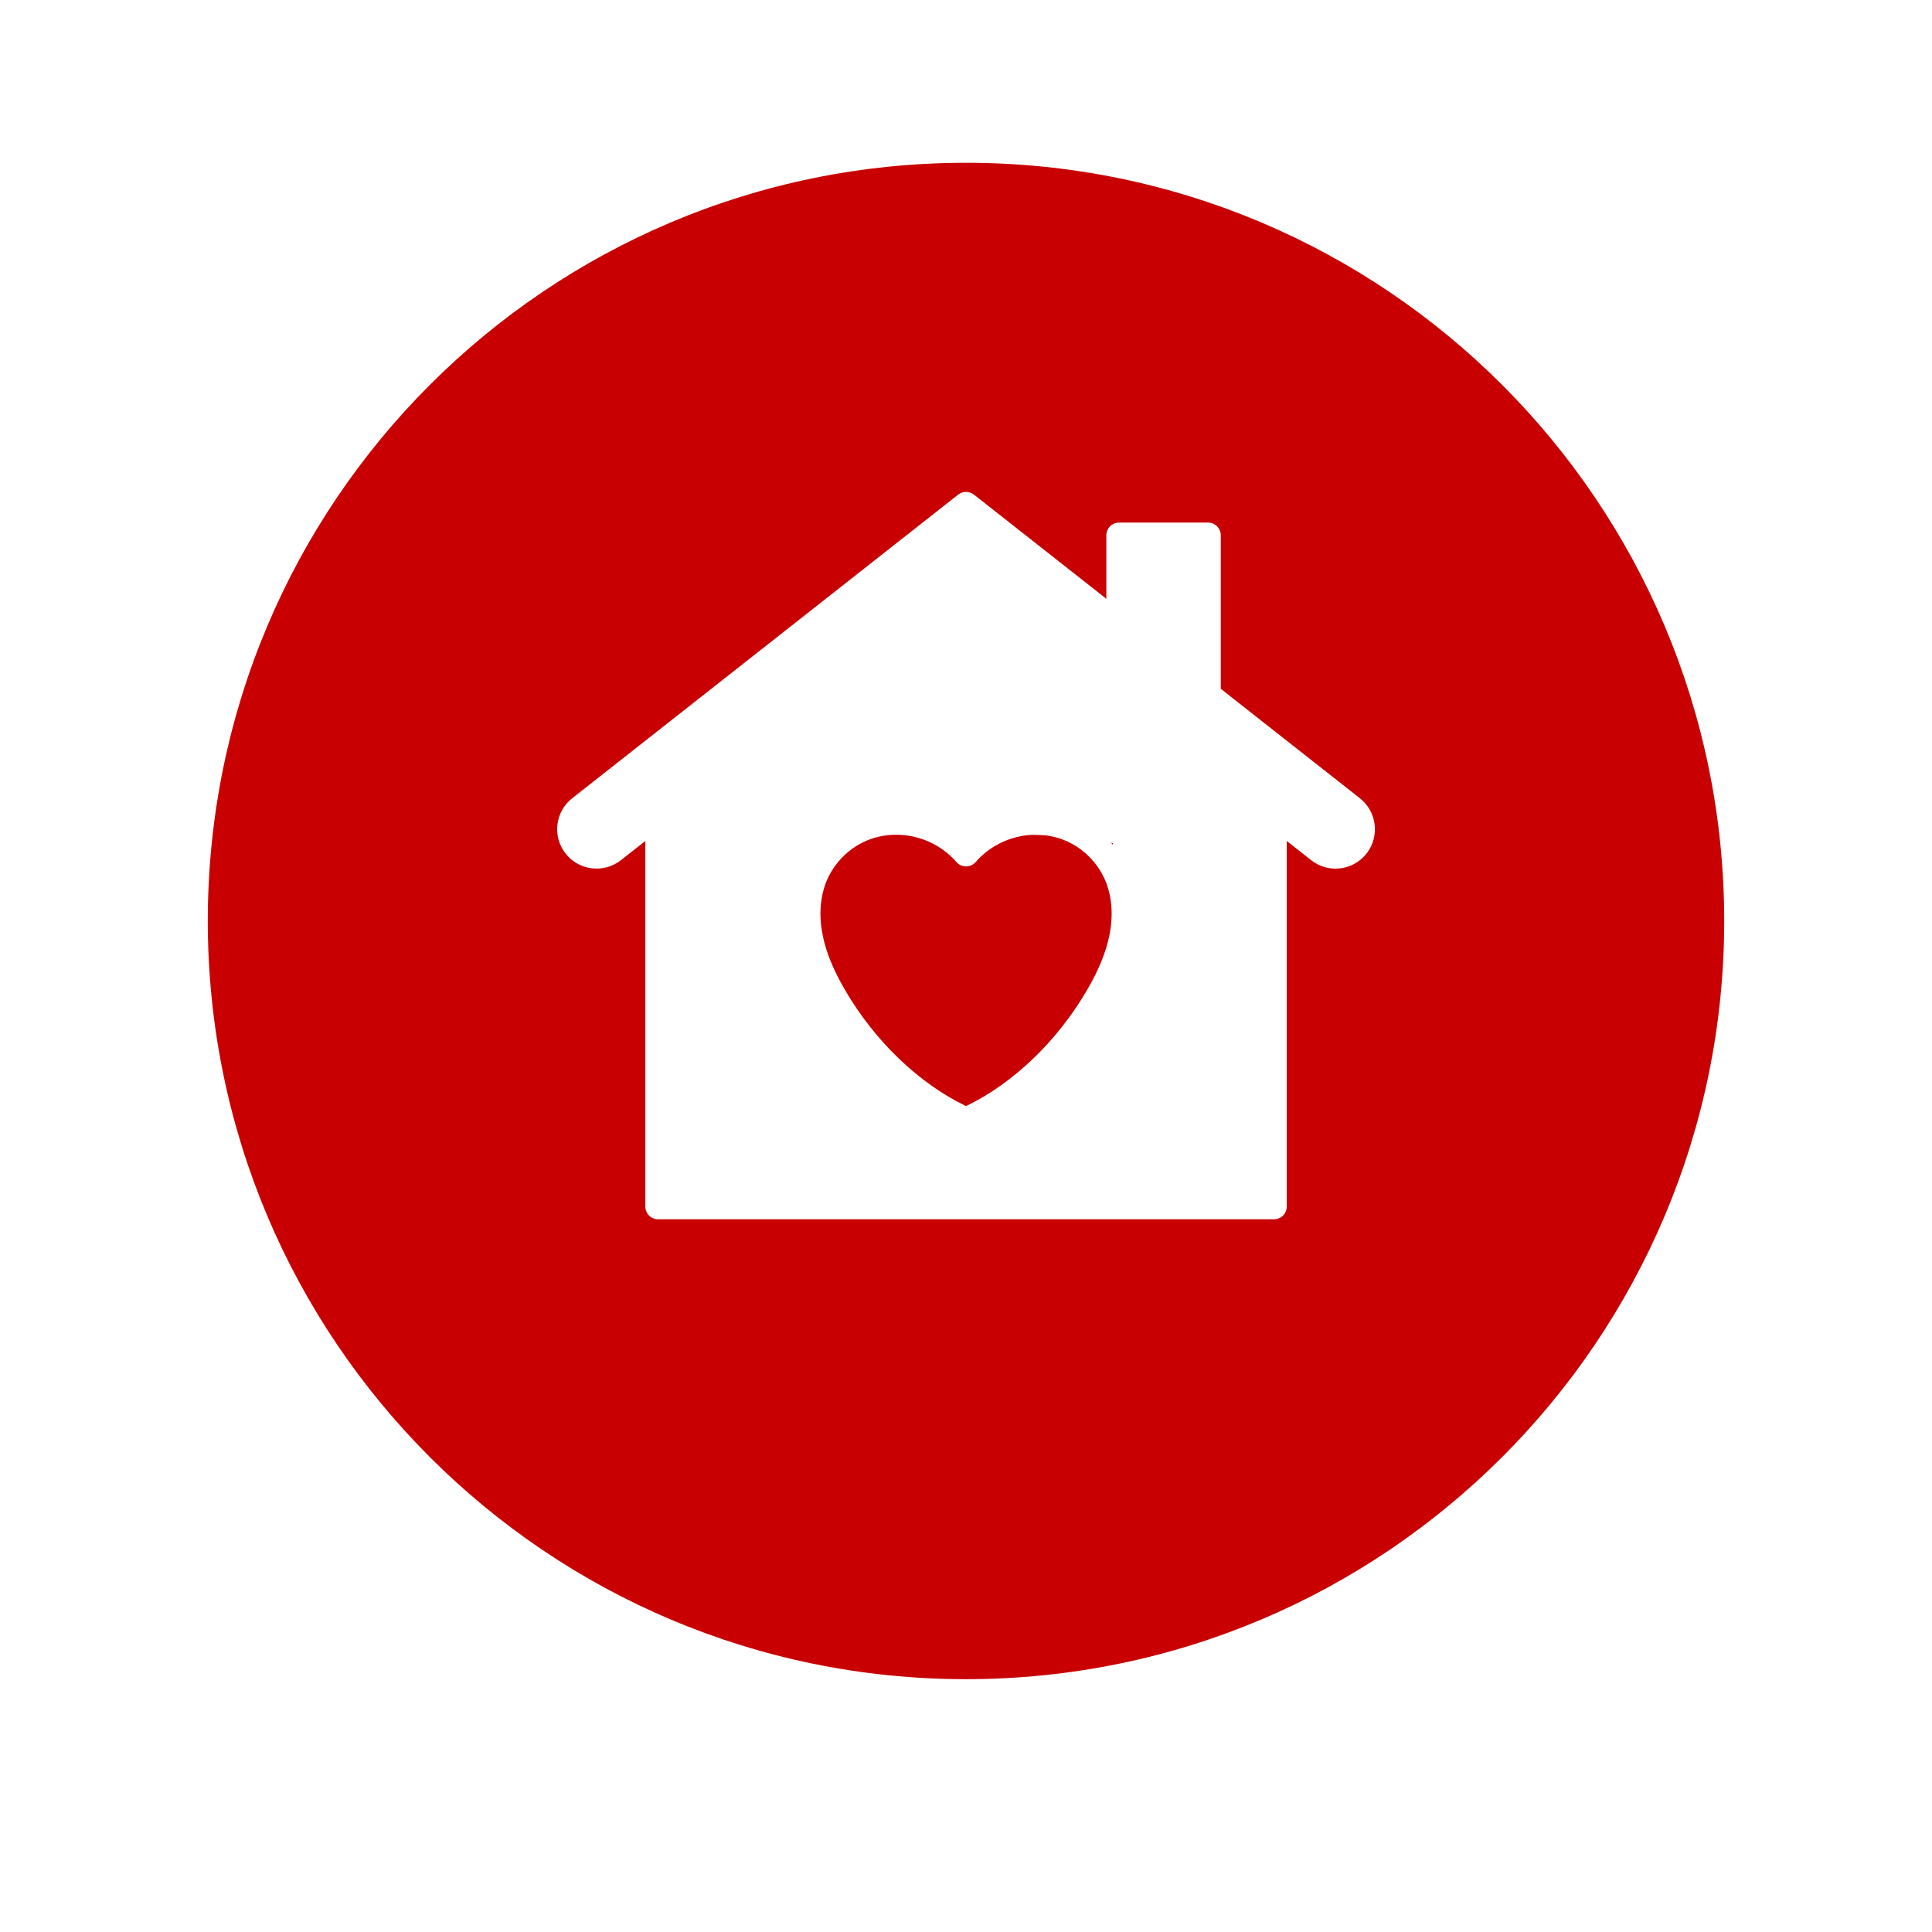 <svg xmlns="http://www.w3.org/2000/svg" xmlns:xlink="http://www.w3.org/1999/xlink" width="1080" zoomAndPan="magnify" viewBox="0 0 810 810" height="1080" preserveAspectRatio="xMidYMid meet" version="1.0"><defs><clipPath id="656461d52d"><path d="M 87.121 68.246 L 722.879 68.246 L 722.879 704.004 L 87.121 704.004 Z M 87.121 68.246 " clip-rule="nonzero"/></clipPath><clipPath id="fd01309fbf"><path d="M 405 68.246 C 229.441 68.246 87.121 210.562 87.121 386.125 C 87.121 561.684 229.441 704.004 405 704.004 C 580.559 704.004 722.879 561.684 722.879 386.125 C 722.879 210.562 580.559 68.246 405 68.246 Z M 405 68.246 " clip-rule="nonzero"/></clipPath><clipPath id="0e5664a6a3"><path d="M 270 336 L 539.574 336 L 539.574 511.195 L 270 511.195 Z M 270 336 " clip-rule="nonzero"/></clipPath><clipPath id="879e29f5d5"><path d="M 233.594 206.227 L 576.43 206.227 L 576.43 364.332 L 233.594 364.332 Z M 233.594 206.227 " clip-rule="nonzero"/></clipPath><clipPath id="4c8f76566b"><path d="M 239.535 214.637 L 569.77 214.637 L 569.77 357.914 L 239.535 357.914 Z M 239.535 214.637 " clip-rule="nonzero"/></clipPath><clipPath id="bfc2aa767a"><path d="M 241.875 342.824 C 246.977 337.5 249.523 335.625 252.074 333.977 C 254.926 332.023 258.898 330.449 261.676 328.352 C 264.074 326.551 265.199 324.602 267.898 322.273 C 272.25 318.602 280.273 313.352 285.977 309.227 C 291.227 305.477 295.875 301.875 300.898 298.574 C 305.926 295.352 312.148 292.426 316.273 289.574 C 319.273 287.477 323.773 283.801 323.699 283.574 C 323.625 283.5 322.727 284.102 322.574 283.949 C 322.426 283.801 323.023 282.75 323.551 282.148 C 324.227 281.25 325.426 279.977 326.625 279.375 C 327.824 278.699 329.176 278.25 330.602 278.324 C 332.398 278.477 334.949 279.375 336.375 280.5 C 337.5 281.324 338.25 282.449 338.699 283.875 C 339.227 285.523 339.898 288.375 338.773 289.949 C 337.125 292.352 329.773 292.273 326.324 294.449 C 323.25 296.324 320.699 302.25 318.824 301.801 C 316.574 301.199 313.273 293.023 314.477 288.449 C 316.273 281.551 331.648 271.574 337.727 266.926 C 341.25 264.148 343.426 263.625 346.574 261.227 C 350.773 258 355.051 252.449 360.074 248.773 C 365.477 244.875 373.574 241.949 378.227 238.5 C 381.602 236.023 383.551 233.25 386.25 231.074 C 388.648 229.051 390.898 227.176 393.523 225.676 C 396.301 224.102 399.375 222.449 402.523 221.852 C 405.75 221.176 409.801 220.574 412.727 221.852 C 415.727 223.125 418.352 227.477 420.227 229.875 C 421.5 231.602 422.852 232.801 423.227 234.523 C 423.602 236.324 422.926 239.023 422.176 240.602 C 421.5 241.875 420.375 242.852 419.25 243.523 C 418.125 244.199 416.699 244.727 415.352 244.801 C 414 244.875 412.5 244.648 411.301 244.051 C 410.023 243.523 408.824 242.625 408 241.574 C 407.176 240.523 405.977 238.051 406.273 237.824 C 406.727 237.449 413.699 243.074 413.477 243.523 C 413.25 243.977 407.773 242.398 404.926 240.602 C 401.102 238.273 395.176 232.801 393.676 229.352 C 392.699 227.176 392.773 225 393.375 223.199 C 393.977 221.398 395.551 219.375 397.199 218.398 C 398.852 217.426 401.477 217.125 403.199 217.352 C 404.625 217.574 405.898 218.25 406.949 219.074 C 408 219.977 409.801 221.926 409.5 222.375 C 408.898 223.199 396.676 220.199 396.602 218.773 C 396.449 217.574 402.602 214.801 405.824 214.727 C 409.273 214.648 413.477 216.375 416.852 219 C 421.125 222.375 424.5 231.148 427.875 235.199 C 430.199 237.977 431.398 239.25 434.398 241.648 C 439.648 245.926 453.824 253.727 457.648 257.102 C 459.148 258.375 459.824 258.898 460.426 260.176 C 461.176 261.824 461.477 264.523 461.176 266.25 C 460.875 267.676 460.125 268.949 459.227 269.926 C 458.324 270.898 457.199 271.875 455.852 272.25 C 454.199 272.773 451.801 272.926 449.699 272.25 C 447 271.426 443.926 268.648 441.301 266.699 C 438.898 264.824 437.324 263.324 434.773 260.773 C 430.648 256.5 421.273 246.977 419.551 242.926 C 418.801 241.199 418.801 240.227 419.102 238.801 C 419.398 237.074 420.523 234.676 421.949 233.398 C 423.375 232.199 425.926 231.375 427.727 231.301 C 429.148 231.227 430.5 231.676 431.699 232.352 C 432.898 232.949 433.648 233.773 434.773 235.051 C 436.801 237.449 439.352 242.926 441.977 245.852 C 444.227 248.398 446.551 250.5 449.176 252.148 C 451.875 253.727 455.25 253.949 458.023 255.523 C 461.023 257.25 463.352 259.426 466.426 262.273 C 470.852 266.176 476.926 273.602 481.273 277.574 C 484.352 280.426 486.824 282.523 489.676 284.398 C 492.227 286.051 494.625 286.5 497.551 288.523 C 501.898 291.602 507.074 298.125 512.398 302.102 C 517.574 305.926 522.898 307.352 528.977 311.926 C 537.898 318.676 552.977 337.574 559.051 340.5 C 561.227 341.477 562.727 340.648 564 341.102 C 565.051 341.398 565.727 341.699 566.477 342.449 C 567.523 343.426 569.023 345.375 569.477 347.102 C 569.926 348.75 569.551 351.148 569.023 352.574 C 568.727 353.551 568.352 354.227 567.602 354.898 C 566.477 355.949 564.523 357.301 562.801 357.676 C 561.074 357.977 558.898 357.75 557.324 356.926 C 555.75 356.176 554.176 354.375 553.426 353.102 C 552.824 352.199 552.602 351.449 552.602 350.398 C 552.449 348.977 552.75 346.5 553.574 345 C 554.398 343.5 556.051 342 557.625 341.324 C 559.273 340.574 561.676 340.574 563.102 340.801 C 564.148 340.949 564.898 341.398 565.727 341.926 C 566.477 342.375 567.227 342.898 567.824 343.727 C 568.648 345 569.699 347.176 569.699 348.898 C 569.773 350.625 568.875 352.949 568.125 354.227 C 567.602 355.125 567.074 355.648 566.176 356.176 C 564.898 356.926 562.949 357.898 560.926 357.824 C 557.926 357.676 553.648 355.426 549.824 353.102 C 545.176 350.25 540.074 345.676 535.352 341.324 C 530.25 336.676 524.852 329.324 520.273 326.102 C 517.352 324 514.648 323.773 511.949 322.199 C 509.176 320.625 506.852 318.977 503.773 316.574 C 499.5 313.125 494.699 307.801 488.926 303 C 481.648 297 468.676 288.75 463.352 283.648 C 460.574 280.949 459.898 278.773 457.574 276.75 C 455.102 274.426 451.801 272.477 448.727 270.75 C 445.801 269.023 442.5 268.199 439.648 266.477 C 436.801 264.75 433.949 262.727 431.551 260.25 C 429.074 257.773 427.051 254.773 425.102 251.699 C 422.926 248.398 419.477 244.051 419.023 240.898 C 418.801 238.727 419.625 236.477 420.602 234.977 C 421.352 233.773 422.477 232.875 423.676 232.273 C 424.875 231.676 426.375 231.301 427.727 231.301 C 429 231.301 430.5 231.676 431.699 232.352 C 432.898 232.949 434.102 234.148 434.773 235.051 C 435.227 235.727 435.824 236.773 435.75 236.926 C 435.602 237.074 433.648 235.352 433.574 235.426 C 433.352 235.648 444.148 246.301 448.875 250.426 C 452.551 253.648 457.273 256.125 459.227 258.523 C 460.352 259.801 460.875 260.852 461.176 262.125 C 461.477 263.477 461.477 264.977 461.176 266.25 C 460.875 267.602 460.125 268.949 459.227 269.926 C 458.324 270.898 457.199 271.875 455.852 272.25 C 454.199 272.773 451.875 272.926 449.699 272.25 C 446.852 271.426 443.324 268.5 440.551 266.551 C 438 264.676 436.199 262.648 433.727 260.852 C 431.023 258.977 427.875 258.227 424.727 255.676 C 420.375 252.227 413.699 245.25 410.926 240.676 C 409.051 237.602 409.949 233.926 407.625 231.977 C 404.773 229.648 395.625 231.301 393.676 229.352 C 392.625 228.301 392.852 226.574 393 225.227 C 393.074 223.949 393.523 222.449 394.199 221.324 C 394.949 220.199 396 219.074 397.199 218.398 C 398.324 217.727 399.676 217.199 401.102 217.199 C 402.898 217.273 405.523 218.102 406.949 219.074 C 408.148 219.898 409.648 222 409.5 222.375 C 409.352 222.523 408.523 222.148 408.449 222.301 C 408.227 222.824 413.102 226.949 415.574 229.051 C 418.051 231 422.25 232.574 423.227 234.523 C 423.824 235.875 423.523 237.301 423 238.648 C 422.398 240.301 420.676 242.477 419.25 243.523 C 418.051 244.352 416.699 244.727 415.352 244.801 C 414 244.875 412.5 244.648 411.301 244.051 C 410.023 243.523 408.824 242.625 408 241.574 C 407.176 240.523 406.352 237.75 406.273 237.824 C 406.199 237.824 407.324 240.449 407.176 240.523 C 406.875 240.676 401.102 234.074 401.699 233.176 C 402.375 232.199 411.824 234.449 411.977 235.648 C 412.125 236.773 405.898 238.125 402.523 240.227 C 397.949 243.148 393.227 247.949 387.375 252.148 C 380.102 257.324 369 263.398 362.023 268.727 C 356.699 272.773 352.574 277.5 348.602 280.5 C 345.75 282.676 343.199 283.426 340.801 285.523 C 338.25 287.852 336.375 291.449 333.75 293.926 C 331.273 296.25 328.574 298.5 325.574 300 C 322.574 301.5 318.824 303.523 315.898 302.926 C 312.824 302.398 308.25 299.25 307.574 296.477 C 306.898 293.551 310.199 288.148 312.824 285.523 C 315.301 282.977 318.977 281.773 322.426 280.648 C 325.949 279.523 333.824 278.477 333.977 279 C 334.125 279.523 323.102 284.625 322.574 283.949 C 322.273 283.574 323.926 281.477 324.898 280.574 C 325.875 279.676 327.227 278.926 328.574 278.625 C 329.852 278.25 331.352 278.25 332.699 278.551 C 333.977 278.926 335.324 279.602 336.375 280.5 C 337.352 281.324 338.25 282.602 338.699 283.875 C 339.227 285.074 339.523 286.426 339.227 287.926 C 338.926 290.023 337.574 292.727 336 294.824 C 334.199 297.301 331.949 299.023 328.648 301.574 C 322.949 305.852 309.602 312.602 303.898 316.648 C 300.676 318.977 299.324 320.852 296.699 322.727 C 294 324.602 290.926 325.574 287.699 327.824 C 283.5 330.824 279 336 274.199 339.75 C 269.102 343.727 261.602 347.625 257.926 350.773 C 255.676 352.574 255 354.676 253.125 355.727 C 251.324 356.699 249.074 357.375 247.125 357.148 C 245.25 356.852 243 355.648 241.801 354.227 C 240.523 352.801 239.625 350.398 239.625 348.523 C 239.625 346.574 241.875 342.824 241.875 342.824 " clip-rule="nonzero"/></clipPath><clipPath id="11923070a0"><path d="M 534.309 325.504 L 569.902 325.504 L 569.902 357.145 L 534.309 357.145 Z M 534.309 325.504 " clip-rule="nonzero"/></clipPath><clipPath id="dd441f305e"><path d="M 556.949 356.102 C 542.176 345 537.148 340.949 535.574 338.625 C 534.824 337.648 534.676 337.125 534.523 336.074 C 534.301 334.574 534.375 332.176 535.051 330.602 C 535.801 329.023 537.602 327.375 538.801 326.551 C 539.699 326.023 540.449 325.727 541.5 325.648 C 542.926 325.5 545.398 325.727 546.898 326.477 C 548.477 327.301 549.977 329.176 550.727 330.449 C 551.25 331.426 551.477 332.102 551.477 333.148 C 551.551 334.648 551.023 337.199 550.352 338.551 C 549.898 339.523 549.375 340.051 548.551 340.727 C 547.352 341.551 545.176 342.676 543.449 342.75 C 541.727 342.898 539.551 342.301 538.125 341.324 C 536.699 340.352 535.352 338.625 534.75 336.977 C 534.227 335.324 534.227 333.148 534.75 331.426 C 535.273 329.773 536.625 328.051 538.051 327.074 C 539.477 326.102 541.574 325.426 543.301 325.574 C 545.102 325.648 546.824 326.477 548.477 327.523 C 550.5 328.875 551.926 331.352 554.324 333.375 C 557.625 336.148 564.602 339.75 567 342.227 C 568.199 343.574 568.801 344.477 569.25 345.676 C 569.699 346.949 569.926 348.375 569.625 349.801 C 569.25 351.523 567.977 353.926 566.699 355.199 C 565.648 356.176 564.375 356.773 562.949 357 C 561.227 357.301 556.949 356.102 556.949 356.102 " clip-rule="nonzero"/></clipPath><clipPath id="182c8d7871"><path d="M 397.621 221.398 L 419.891 221.398 L 419.891 241.25 L 397.621 241.25 Z M 397.621 221.398 " clip-rule="nonzero"/></clipPath><clipPath id="37fc0d7266"><path d="M 402.375 224.852 C 411.227 221.324 411.824 221.324 412.875 221.625 C 414.301 222 416.625 223.273 417.676 224.324 C 418.426 225 418.875 225.676 419.176 226.648 C 419.625 228.074 420.074 230.477 419.625 232.125 C 419.25 233.852 418.051 235.727 416.699 236.773 C 415.352 237.898 413.25 238.648 411.523 238.727 C 409.801 238.727 407.551 237.898 406.273 237.074 C 405.375 236.551 404.852 235.875 404.25 235.125 C 403.727 234.375 403.273 233.699 403.051 232.648 C 402.676 231.227 402.602 228.75 403.199 227.102 C 403.727 225.523 405.148 223.801 406.574 222.824 C 408.074 221.926 410.477 221.477 411.977 221.477 C 413.023 221.477 413.699 221.625 414.676 222.148 C 415.949 222.824 417.898 224.324 418.801 225.824 C 419.625 227.324 419.926 229.727 419.852 231.227 C 419.773 232.273 419.551 233.023 419.023 233.926 C 418.273 235.199 416.625 236.699 415.125 237.824 C 413.625 238.875 411.75 239.699 410.102 240.301 C 408.75 240.824 407.398 241.273 406.051 241.199 C 404.773 241.199 403.352 240.898 402.074 240.148 C 400.574 239.176 398.773 237.301 398.102 235.5 C 397.5 233.699 397.574 231.148 398.25 229.352 C 398.926 227.625 402.375 224.852 402.375 224.852 " clip-rule="nonzero"/></clipPath><clipPath id="0eac303ac8"><path d="M 274.555 243.73 L 538.562 243.73 L 538.562 364.445 L 274.555 364.445 Z M 274.555 243.73 " clip-rule="nonzero"/></clipPath><clipPath id="22e09b4861"><path d="M 277.801 337.352 C 291.148 320.926 296.625 315.227 303.227 309.301 C 311.699 301.648 325.801 290.773 334.051 284.926 C 339.375 281.25 341.551 280.051 347.477 276.676 C 358.648 270.148 383.551 255.074 396.977 249.824 C 405.449 246.523 413.176 242.699 418.727 244.273 C 423.074 245.551 424.426 250.574 428.551 254.551 C 434.926 260.699 444.676 269.398 453.977 277.199 C 464.699 286.199 478.352 297.523 489.523 305.398 C 498.676 311.926 508.648 316.875 515.477 321.977 C 520.352 325.648 523.727 328.5 527.324 332.324 C 531 336.301 535.727 341.551 537.301 345.375 C 538.352 347.773 538.426 349.801 538.199 351.977 C 537.898 354.074 536.773 356.625 535.875 358.199 C 535.199 359.25 534.676 359.926 533.699 360.676 C 532.273 361.801 529.875 363.301 527.773 363.824 C 525.75 364.352 522.977 364.199 521.176 363.898 C 519.898 363.676 519.375 363.523 518.023 362.699 C 514.648 360.75 507.074 353.852 502.273 349.426 C 497.852 345.523 493.801 342 490.125 337.801 C 486.523 333.523 482.551 326.25 480.449 324 C 479.625 323.176 479.102 323.25 478.5 322.5 C 477.75 321.523 477 319.875 476.551 318.449 C 476.102 317.023 475.949 315.449 475.949 314.023 C 476.023 312.523 476.324 311.023 476.852 309.602 C 477.375 308.25 478.199 306.824 479.102 305.699 C 480 304.574 481.199 303.523 482.477 302.773 C 483.75 301.949 485.176 301.352 486.602 300.977 C 488.023 300.676 489.602 300.523 491.102 300.676 C 492.523 300.824 494.102 301.199 495.449 301.801 C 496.801 302.398 498.074 303.227 499.199 304.199 C 500.25 305.25 501.301 306.449 501.977 307.727 C 502.727 309 503.25 310.5 503.477 312 C 503.773 313.426 503.773 315 503.551 316.426 C 503.398 317.926 502.875 319.426 502.273 320.773 C 501.602 322.051 500.625 323.324 499.574 324.375 C 498.523 325.426 497.25 326.324 495.898 326.926 C 494.625 327.602 493.125 328.051 491.625 328.273 C 490.125 328.426 488.551 328.352 487.125 328.125 C 485.699 327.824 484.199 327.227 482.926 326.551 C 481.648 325.801 480.449 324.75 479.477 323.699 C 478.5 322.574 477.676 321.227 477.074 319.875 C 476.477 318.523 476.102 316.949 476.023 315.523 C 475.875 314.023 476.023 312.449 476.398 311.023 C 476.773 309.602 477.449 308.176 478.199 306.898 C 479.023 305.699 480.074 304.5 481.273 303.602 C 482.398 302.699 483.75 301.949 485.176 301.426 C 486.523 300.898 488.102 300.676 489.602 300.602 C 491.023 300.602 492.602 300.824 494.023 301.273 C 495.449 301.727 496.5 302.023 498 303.301 C 501.148 305.852 504.898 312.898 509.699 318.148 C 516.074 324.977 529.125 334.949 533.477 339.898 C 535.5 342.227 536.551 343.727 537.301 345.375 C 537.824 346.5 538.051 347.324 538.125 348.602 C 538.273 350.398 538.125 353.176 537.375 355.199 C 536.625 357.227 535.273 359.25 533.699 360.676 C 532.051 362.102 529.875 363.301 527.773 363.824 C 525.75 364.352 523.273 364.352 521.176 363.898 C 519.074 363.375 516.75 362.25 515.25 360.824 C 513.898 359.477 513.898 357.449 512.477 355.574 C 510.074 352.574 506.023 349.051 501.301 345.523 C 494.477 340.426 483.977 335.699 474.375 328.949 C 462.375 320.477 444.977 306.074 435.449 297.898 C 429.676 292.875 426 289.648 421.949 285.375 C 418.199 281.324 417.148 273.824 411.977 272.773 C 402.824 270.898 378.301 290.625 367.051 297.148 C 360.148 301.125 356.625 303.074 350.551 307.273 C 342.375 312.977 330.375 322.199 322.801 328.875 C 317.102 333.977 312.523 338.625 308.477 343.199 C 305.023 347.102 302.398 351.75 299.699 354.449 C 297.824 356.25 296.023 357.676 294.449 358.5 C 293.324 359.102 292.5 359.398 291.227 359.551 C 289.5 359.773 286.352 359.551 284.625 359.102 C 283.352 358.801 282.602 358.5 281.551 357.75 C 280.125 356.699 277.875 354.523 276.898 353.102 C 276.148 351.977 275.852 351.227 275.477 350.023 C 275.102 348.227 274.727 345.523 275.102 343.352 C 275.477 341.25 277.801 337.352 277.801 337.352 " clip-rule="nonzero"/></clipPath><clipPath id="1e2269a194"><path d="M 504.531 349.73 L 533.496 349.73 L 533.496 505.793 L 504.531 505.793 Z M 504.531 349.73 " clip-rule="nonzero"/></clipPath><clipPath id="a4eeeb2b0e"><path d="M 533.398 364.199 C 532.727 473.852 533.773 486.148 533.398 491.852 C 533.25 493.949 533.176 494.852 532.727 496.273 C 532.199 497.625 531.523 499.051 530.625 500.25 C 529.727 501.375 528.523 502.5 527.324 503.324 C 526.125 504.148 524.699 504.824 523.273 505.199 C 521.852 505.574 520.273 505.801 518.773 505.648 C 517.352 505.574 515.773 505.273 514.426 504.75 C 513.074 504.148 511.727 503.324 510.602 502.426 C 509.477 501.449 508.426 500.25 507.676 498.977 C 506.926 497.699 506.324 496.273 506.023 494.773 C 505.648 493.352 505.574 491.773 505.727 490.352 C 505.949 488.852 506.324 487.352 506.926 486 C 507.602 484.648 508.5 483.375 509.477 482.25 C 510.523 481.199 511.727 480.227 513.074 479.551 C 514.352 478.875 515.852 478.352 517.273 478.125 C 518.773 477.898 520.352 477.898 521.773 478.125 C 523.273 478.352 524.773 478.875 526.051 479.551 C 527.324 480.301 528.602 481.199 529.648 482.324 C 530.625 483.375 531.523 484.648 532.125 486 C 532.801 487.352 533.176 488.852 533.324 490.352 C 533.477 491.773 533.398 493.352 533.102 494.852 C 532.801 496.273 532.199 497.699 531.449 498.977 C 530.699 500.25 529.648 501.449 528.523 502.426 C 527.398 503.324 526.051 504.148 524.699 504.75 C 523.273 505.273 521.773 505.574 520.273 505.648 C 518.852 505.801 517.273 505.574 515.852 505.199 C 514.426 504.824 513 504.148 511.727 503.324 C 510.523 502.5 509.398 501.375 508.5 500.25 C 507.602 499.051 507 498.301 506.398 496.273 C 504.824 490.352 505.125 475.352 504.824 460.574 C 504.375 436.051 504.824 373.273 505.648 363.227 C 505.875 361.352 505.801 361.125 506.176 359.926 C 506.773 358.199 507.977 355.727 509.477 354.148 C 510.977 352.574 513.074 351.227 515.102 350.551 C 517.125 349.875 519.602 349.648 521.699 350.023 C 523.801 350.324 526.273 351.602 527.852 352.574 C 528.898 353.25 529.5 353.852 530.25 354.898 C 531.301 356.324 532.648 359.102 533.102 360.824 C 533.477 362.102 533.398 364.199 533.398 364.199 " clip-rule="nonzero"/></clipPath><clipPath id="06de55c348"><path d="M 276.566 474.195 L 534.211 474.195 L 534.211 506.66 L 276.566 506.66 Z M 276.566 474.195 " clip-rule="nonzero"/></clipPath><clipPath id="25f121880c"><path d="M 520.426 505.727 C 425.625 505.5 411.227 505.199 400.051 504.523 C 392.625 504.074 389.023 503.176 381.375 502.801 C 369.449 502.199 350.398 501.676 335.25 502.273 C 320.551 502.949 298.949 506.324 291.898 506.477 C 289.648 506.551 288.824 506.551 287.398 506.25 C 285.977 505.875 284.551 505.273 283.273 504.523 C 282 503.773 280.801 502.727 279.824 501.602 C 278.926 500.477 278.102 499.125 277.574 497.773 C 276.977 496.426 276.676 494.852 276.602 493.352 C 276.523 491.926 276.676 490.352 277.125 488.926 C 277.5 487.5 278.176 486.074 279 484.875 C 279.824 483.602 280.875 482.477 282.074 481.574 C 283.273 480.676 284.699 480 286.051 479.551 C 287.477 479.023 289.051 478.801 290.477 478.801 C 291.977 478.801 293.551 479.102 294.898 479.551 C 296.324 480 297.676 480.75 298.875 481.648 C 300.074 482.551 301.125 483.676 301.949 484.949 C 302.773 486.148 303.449 487.574 303.824 489 C 304.199 490.426 304.352 492 304.273 493.5 C 304.199 494.926 303.898 496.5 303.301 497.852 C 302.773 499.199 301.949 500.551 300.977 501.676 C 300 502.801 298.801 503.852 297.523 504.602 C 296.324 505.352 294.824 505.949 293.398 506.25 C 291.977 506.551 290.398 506.625 288.898 506.477 C 287.398 506.324 285.898 505.875 284.551 505.273 C 283.273 504.602 281.926 503.699 280.875 502.727 C 279.824 501.676 278.852 500.477 278.176 499.125 C 277.5 497.852 276.977 496.352 276.75 494.852 C 276.523 493.426 276.523 491.852 276.75 490.352 C 276.977 488.926 277.5 487.426 278.25 486.148 C 278.926 484.801 279.898 483.602 280.949 482.551 C 282 481.574 283.352 480.676 284.699 480.074 C 285.977 479.477 286.727 479.25 288.977 478.875 C 296.176 477.602 321.449 475.199 335.25 474.523 C 346.426 474.074 355.199 474.301 365.699 474.602 C 377.102 474.977 388.949 476.25 401.176 476.773 C 414.227 477.375 425.852 477.676 441.75 477.977 C 464.324 478.352 514.801 476.699 523.727 478.352 C 525.523 478.727 525.75 478.875 526.875 479.551 C 528.375 480.449 530.699 482.551 531.824 483.977 C 532.574 484.949 533.023 485.699 533.398 486.898 C 533.926 488.625 534.301 491.699 534.148 493.5 C 534.074 494.773 533.926 495.602 533.398 496.727 C 532.648 498.375 531.227 500.773 529.574 502.199 C 528 503.625 525.449 504.75 523.727 505.273 C 522.523 505.648 520.426 505.727 520.426 505.727 " clip-rule="nonzero"/></clipPath><clipPath id="33094cd7fe"><path d="M 276 337.922 L 308.805 337.922 L 308.805 491.207 L 276 491.207 Z M 276 337.922 " clip-rule="nonzero"/></clipPath><clipPath id="16183c3ec8"><path d="M 278.324 476.102 C 280.875 446.699 281.176 442.727 280.801 437.926 C 280.426 432.75 278.625 427.199 277.949 422.023 C 277.273 417.074 276.898 413.926 276.602 407.551 C 276 395.023 275.926 360 276.602 351.824 C 276.75 349.5 276.824 348.824 277.273 347.398 C 277.801 345.977 278.477 344.625 279.375 343.426 C 280.273 342.227 281.477 341.176 282.676 340.352 C 283.875 339.523 285.301 338.852 286.727 338.477 C 288.148 338.023 289.727 337.875 291.227 337.949 C 292.648 338.023 294.227 338.398 295.574 338.926 C 296.926 339.449 298.273 340.273 299.398 341.25 C 300.523 342.227 301.574 343.426 302.324 344.699 C 303.074 345.898 303.676 347.398 303.977 348.824 C 304.352 350.25 304.426 351.824 304.273 353.324 C 304.051 354.824 303.676 356.324 303.074 357.676 C 302.398 359.023 301.5 360.301 300.523 361.352 C 299.477 362.398 298.273 363.375 296.926 364.051 C 295.648 364.801 294.148 365.25 292.727 365.551 C 291.227 365.773 289.648 365.773 288.227 365.551 C 286.727 365.25 285.227 364.801 283.949 364.051 C 282.676 363.375 281.398 362.398 280.352 361.352 C 279.375 360.301 278.477 358.949 277.875 357.676 C 277.199 356.324 276.824 354.75 276.676 353.324 C 276.523 351.824 276.602 350.25 276.898 348.824 C 277.199 347.398 277.801 345.898 278.551 344.699 C 279.301 343.426 280.352 342.227 281.477 341.25 C 282.602 340.273 283.949 339.449 285.301 338.926 C 286.727 338.398 288.227 338.023 289.727 337.949 C 291.148 337.875 292.727 338.023 294.148 338.477 C 295.574 338.852 297 339.523 298.273 340.352 C 299.477 341.176 300.602 342.227 301.5 343.426 C 302.398 344.625 303.148 345.977 303.602 347.398 C 304.051 348.824 304.125 349.5 304.352 351.824 C 305.023 360 303.301 392.176 304.352 407.926 C 305.176 419.551 308.023 429.676 308.551 437.926 C 308.926 443.699 308.625 447.074 308.324 452.699 C 307.949 460.125 307.199 473.023 305.926 478.727 C 305.324 481.574 304.949 483.148 303.75 484.949 C 302.625 486.75 300.449 488.551 298.875 489.523 C 297.824 490.199 297.074 490.5 295.801 490.801 C 294.074 491.176 291.301 491.398 289.199 490.949 C 287.102 490.5 284.699 489.074 283.199 488.023 C 282.148 487.273 281.551 486.449 280.949 485.551 C 280.273 484.648 279.75 483.898 279.301 482.625 C 278.699 480.977 278.324 476.102 278.324 476.102 " clip-rule="nonzero"/></clipPath><clipPath id="2fb0c64509"><path d="M 299.543 324.352 L 328.148 324.352 L 328.148 483.738 L 299.543 483.738 Z M 299.543 324.352 " clip-rule="nonzero"/></clipPath><clipPath id="6353984f90"><path d="M 328.051 338.25 C 327.898 472.273 327.824 472.801 327.375 474.227 C 326.852 475.574 326.176 477 325.273 478.199 C 324.375 479.324 323.25 480.449 321.977 481.273 C 320.773 482.102 319.352 482.773 317.926 483.148 C 316.5 483.523 314.926 483.676 313.426 483.602 C 312 483.523 310.426 483.227 309.074 482.625 C 307.727 482.102 306.375 481.273 305.25 480.375 C 304.125 479.398 303.074 478.199 302.324 476.926 C 301.574 475.648 300.977 474.227 300.676 472.727 C 300.375 471.301 300.227 469.727 300.449 468.301 C 300.602 466.801 300.977 465.301 301.648 463.949 C 302.25 462.602 303.148 461.324 304.125 460.199 C 305.176 459.148 306.375 458.176 307.727 457.5 C 309 456.824 310.5 456.301 312 456.074 C 313.426 455.852 315 455.852 316.426 456.074 C 317.926 456.301 319.426 456.824 320.699 457.5 C 322.051 458.176 323.25 459.148 324.301 460.199 C 325.273 461.324 326.176 462.602 326.773 463.949 C 327.449 465.301 327.824 466.801 327.977 468.301 C 328.125 469.727 328.051 471.301 327.75 472.727 C 327.449 474.227 326.852 475.648 326.102 476.926 C 325.352 478.199 324.301 479.398 323.176 480.375 C 322.051 481.273 320.699 482.102 319.352 482.625 C 318 483.227 316.426 483.523 314.926 483.602 C 313.5 483.676 311.926 483.523 310.5 483.148 C 309.074 482.773 307.648 482.102 306.449 481.273 C 305.176 480.449 304.051 479.324 303.148 478.125 C 302.25 477 301.5 475.574 301.051 474.227 C 300.602 472.801 300.523 472.273 300.301 469.801 C 299.25 456.227 299.625 350.25 300.301 338.25 C 300.449 336.301 300.375 336.148 300.75 334.949 C 301.273 333.227 302.398 330.676 303.824 329.023 C 305.25 327.449 307.273 326.023 309.301 325.273 C 311.324 324.523 313.727 324.227 315.898 324.449 C 318 324.75 320.551 325.875 322.125 326.852 C 323.176 327.523 323.773 328.051 324.602 329.023 C 325.727 330.449 327.148 333.227 327.676 334.949 C 328.051 336.148 328.051 338.25 328.051 338.25 " clip-rule="nonzero"/></clipPath><clipPath id="605dd03377"><path d="M 486.875 320.074 L 516 320.074 L 516 487.902 L 486.875 487.902 Z M 486.875 320.074 " clip-rule="nonzero"/></clipPath><clipPath id="cf8c0cc2fb"><path d="M 486.977 474 C 487.199 331.5 487.273 330.977 487.727 329.551 C 488.176 328.199 488.926 326.773 489.824 325.574 C 490.727 324.449 491.852 323.324 493.125 322.5 C 494.324 321.676 495.75 321 497.176 320.625 C 498.602 320.25 500.176 320.102 501.602 320.176 C 503.102 320.25 504.676 320.551 506.023 321.148 C 507.375 321.676 508.727 322.5 509.852 323.398 C 510.977 324.375 512.023 325.574 512.773 326.852 C 513.523 328.125 514.125 329.551 514.426 331.051 C 514.727 332.477 514.801 334.051 514.648 335.477 C 514.5 336.977 514.125 338.477 513.449 339.824 C 512.852 341.176 511.949 342.449 510.977 343.574 C 509.926 344.625 508.648 345.602 507.375 346.273 C 506.102 346.949 504.602 347.477 503.102 347.699 C 501.676 347.926 500.102 347.926 498.602 347.699 C 497.176 347.477 495.676 346.949 494.398 346.273 C 493.051 345.602 491.852 344.625 490.801 343.574 C 489.824 342.449 488.926 341.176 488.324 339.824 C 487.648 338.477 487.273 336.977 487.125 335.477 C 486.898 334.051 487.051 332.477 487.352 331.051 C 487.648 329.551 488.25 328.125 489 326.852 C 489.75 325.574 490.801 324.375 491.926 323.398 C 493.051 322.5 494.398 321.676 495.75 321.074 C 497.102 320.551 498.676 320.25 500.102 320.176 C 501.602 320.102 503.176 320.25 504.602 320.625 C 506.023 321 507.449 321.676 508.648 322.5 C 509.926 323.324 511.051 324.449 511.949 325.574 C 512.852 326.773 513.602 328.199 514.051 329.551 C 514.5 330.977 514.574 331.5 514.727 333.977 C 515.926 348.074 516.75 457.574 514.727 474 C 514.352 477.602 513.898 478.801 513.148 480.449 C 512.625 481.648 512.176 482.324 511.273 483.227 C 510 484.5 507.449 486.227 505.801 486.977 C 504.602 487.5 503.852 487.727 502.574 487.801 C 500.773 487.875 498 487.727 495.977 486.977 C 493.949 486.227 491.926 484.801 490.5 483.227 C 489.074 481.574 487.949 479.023 487.426 477.301 C 487.051 476.102 486.977 474 486.977 474 " clip-rule="nonzero"/></clipPath><clipPath id="93c8feb4fb"><path d="M 466.188 318.426 L 495.324 318.426 L 495.324 498.117 L 466.188 498.117 Z M 466.188 318.426 " clip-rule="nonzero"/></clipPath><clipPath id="5237ee81d8"><path d="M 495.227 332.324 C 495 486.75 495 487.199 494.551 488.625 C 494.023 490.051 493.273 491.398 492.449 492.602 C 491.551 493.801 490.352 494.852 489.148 495.676 C 487.949 496.5 486.523 497.176 485.102 497.551 C 483.676 497.926 482.102 498.148 480.602 498.074 C 479.176 498 477.602 497.625 476.25 497.102 C 474.824 496.5 473.477 495.75 472.352 494.773 C 471.227 493.801 470.25 492.602 469.5 491.324 C 468.75 490.051 468.148 488.625 467.852 487.199 C 467.477 485.699 467.398 484.125 467.551 482.699 C 467.699 481.199 468.148 479.699 468.75 478.352 C 469.426 477 470.25 475.727 471.301 474.676 C 472.273 473.551 473.551 472.648 474.898 471.898 C 476.176 471.227 477.676 470.773 479.102 470.477 C 480.602 470.25 482.176 470.25 483.602 470.477 C 485.102 470.773 486.602 471.227 487.875 471.898 C 489.148 472.648 490.426 473.551 491.477 474.676 C 492.449 475.727 493.352 477 493.949 478.352 C 494.551 479.699 495 481.199 495.148 482.699 C 495.301 484.125 495.227 485.699 494.926 487.199 C 494.625 488.625 494.023 490.051 493.273 491.324 C 492.523 492.602 491.477 493.801 490.352 494.773 C 489.227 495.75 487.875 496.5 486.523 497.102 C 485.102 497.625 483.602 498 482.102 498.074 C 480.676 498.148 479.102 497.926 477.676 497.551 C 476.25 497.176 474.824 496.5 473.551 495.676 C 472.352 494.852 471.227 493.727 470.324 492.602 C 469.426 491.398 468.676 490.051 468.227 488.625 C 467.773 487.199 467.699 486.75 467.477 484.199 C 466.273 469.426 465.375 349.574 467.477 332.324 C 467.926 328.727 468.074 327.75 469.051 325.875 C 470.102 323.926 472.051 321.977 473.477 320.852 C 474.523 320.102 475.199 319.727 476.477 319.352 C 478.199 318.824 480.898 318.301 483.074 318.523 C 485.176 318.824 487.727 319.949 489.227 320.852 C 490.352 321.523 490.949 322.125 491.773 323.102 C 492.898 324.523 494.324 327.227 494.852 328.949 C 495.227 330.227 495.227 332.324 495.227 332.324 " clip-rule="nonzero"/></clipPath><clipPath id="a2db8ab860"><path d="M 307.301 259.047 L 483.68 259.047 L 483.68 354 L 307.301 354 Z M 307.301 259.047 " clip-rule="nonzero"/></clipPath><clipPath id="47c45f7642"><path d="M 307.574 327.523 C 307.574 327.523 307.801 326.477 307.875 325.949 C 308.023 325.352 308.25 324.301 308.25 324.301 C 308.25 324.227 308.699 323.25 308.926 322.801 C 309.148 322.273 309.676 321.301 309.676 321.227 C 309.676 321.227 310.352 320.398 310.727 319.949 C 311.023 319.5 311.773 318.676 311.773 318.676 C 311.773 318.676 312.676 318 313.125 317.625 C 313.574 317.324 314.398 316.648 314.398 316.648 C 314.477 316.648 314.625 316.574 314.699 316.5 C 314.926 316.352 315 316.051 315.227 315.676 C 315.523 315.074 315.676 314.25 316.5 313.199 C 318.301 310.801 324.301 306 328.352 302.699 C 332.324 299.551 336.227 296.551 340.5 293.773 C 344.773 291 349.426 288.676 353.926 286.199 C 358.352 283.801 363 282 367.199 279.074 C 371.551 275.926 375.074 271.051 379.352 267.824 C 383.477 264.75 387.602 261.301 392.176 260.102 C 396.75 258.898 402.523 258.898 407.023 260.477 C 411.676 262.199 415.051 267.227 419.477 270.148 C 424.199 273.301 429.824 275.625 434.477 278.551 C 438.75 281.324 442.5 284.25 446.398 287.176 C 450.301 290.023 454.273 292.352 457.801 295.801 C 461.699 299.551 465.449 304.5 468.449 308.926 C 471.227 312.977 473.25 317.176 475.426 321.375 C 477.676 325.426 480.602 330.75 481.801 333.523 C 482.398 334.875 482.699 335.625 483 336.676 C 483.227 337.727 483.375 338.926 483.375 339.977 C 483.375 341.102 483.227 342.227 482.926 343.352 C 482.699 344.398 482.25 345.449 481.727 346.426 C 481.199 347.398 480.602 348.375 479.852 349.199 C 479.102 350.023 478.273 350.773 477.301 351.375 C 476.398 352.051 475.426 352.574 474.375 352.949 C 473.324 353.324 472.199 353.625 471.074 353.699 C 470.023 353.852 468.824 353.852 467.773 353.699 C 466.648 353.551 465.523 353.324 464.551 352.875 C 463.5 352.5 462.449 351.977 461.551 351.301 C 460.648 350.699 459.824 349.949 459.074 349.125 C 458.324 348.301 457.199 346.352 457.199 346.352 C 457.199 346.352 452.324 336.824 450.824 334.125 C 450.074 332.773 450.227 331.727 449.023 331.125 C 446.926 330 441.449 331.5 437.324 331.801 C 432.602 332.023 427.727 332.477 422.324 332.773 C 416.023 333.074 407.477 333.375 401.852 333.449 C 398.023 333.523 394.727 333.148 392.102 333.449 C 390.148 333.676 389.324 334.125 387.227 334.426 C 383.699 334.949 377.551 335.324 372.523 335.773 C 367.273 336.148 361.875 336.375 356.25 337.051 C 350.023 337.727 339.898 339.375 336.824 339.898 C 335.852 340.051 335.324 340.125 334.875 340.199 C 334.648 340.273 334.574 340.352 334.426 340.5 C 334.199 340.574 334.051 340.801 333.824 340.949 C 333.449 341.176 332.852 341.25 332.398 341.477 C 331.949 341.699 331.426 342 331.051 342.148 C 330.75 342.227 330.523 342.227 330.301 342.301 C 330.074 342.301 329.926 342.449 329.625 342.523 C 329.176 342.602 328.574 342.523 328.125 342.602 C 327.602 342.602 326.926 342.824 326.625 342.75 C 326.477 342.75 326.477 342.676 326.324 342.602 C 326.102 342.523 325.574 342.75 325.125 342.676 C 324.676 342.602 323.852 342.227 323.699 342.227 C 323.625 342.227 323.625 342.227 323.625 342.227 C 323.398 342.301 321.977 342.523 321.977 342.523 C 321.977 342.523 320.852 342.449 320.324 342.375 C 319.727 342.375 318.676 342.227 318.602 342.227 C 318.602 342.227 317.551 341.926 317.023 341.699 C 316.5 341.551 315.449 341.176 315.449 341.176 C 315.449 341.176 314.477 340.574 314.023 340.273 C 313.574 339.977 312.676 339.449 312.602 339.449 C 312.602 339.375 311.852 338.625 311.477 338.176 C 311.102 337.801 310.352 337.051 310.273 336.977 C 310.273 336.977 309.75 336.074 309.449 335.551 C 309.227 335.102 308.625 334.125 308.625 334.125 C 308.625 334.125 308.324 333.074 308.176 332.477 C 308.023 331.949 307.727 330.898 307.727 330.898 C 307.727 330.898 307.648 329.773 307.648 329.25 C 307.574 328.648 307.574 327.523 307.574 327.523 " clip-rule="nonzero"/></clipPath><clipPath id="bca719e92f"><path d="M 310.125 315.602 L 472.875 315.602 L 472.875 482.945 L 310.125 482.945 Z M 310.125 315.602 " clip-rule="nonzero"/></clipPath><clipPath id="ae6221b0ef"><path d="M 405.074 318.227 C 412.648 321.676 418.199 318 423.301 317.25 C 429.074 316.426 436.727 316.426 442.5 317.176 C 447.523 317.773 452.477 320.102 456.148 320.551 C 458.477 320.852 460.125 320.102 462 320.551 C 464.023 321.074 466.273 322.199 467.926 323.625 C 469.5 325.051 470.926 327.449 471.676 329.102 C 472.199 330.301 472.352 331.125 472.426 332.398 C 472.574 334.199 472.426 336.977 471.602 339 C 470.852 340.949 469.426 342.977 467.852 344.398 C 466.199 345.824 464.926 346.727 461.926 347.477 C 454.727 349.273 430.199 352.051 422.625 347.852 C 417.977 345.301 418.727 338.324 414.898 335.324 C 410.699 332.023 397.648 331.574 397.574 329.625 C 397.5 328.125 405.676 325.125 408.148 325.125 C 409.5 325.051 410.176 325.648 411.301 326.25 C 412.801 327.227 415.051 328.949 416.25 330.676 C 417.449 332.477 418.352 334.801 418.574 336.898 C 418.801 339.074 418.273 341.773 417.75 343.5 C 417.375 344.699 417 345.449 416.176 346.426 C 415.125 347.852 413.102 349.875 411.227 350.852 C 409.352 351.824 406.574 352.352 404.773 352.426 C 403.5 352.5 402.898 352.426 401.477 352.051 C 398.398 351.227 392.25 347.773 387.449 346.574 C 382.875 345.301 378.074 344.852 373.352 344.477 C 368.699 344.176 364.051 343.801 359.398 344.477 C 354.602 345.148 349.574 346.801 345 348.676 C 340.574 350.477 334.125 356.852 332.398 355.574 C 330.449 354.148 337.801 341.324 335.477 338.477 C 333.301 335.773 320.625 339.375 320.176 337.875 C 319.801 336.301 330.449 331.125 335.398 328.426 C 339.676 326.102 345.074 323.324 348 322.574 C 349.426 322.199 350.25 322.273 351.301 322.273 C 352.426 322.352 353.398 322.426 354.602 322.875 C 356.324 323.477 359.023 325.051 360.375 326.176 C 361.352 327.074 361.875 327.676 362.477 328.801 C 363.301 330.375 364.352 333 364.5 335.102 C 364.727 337.273 364.051 339.977 363.449 341.699 C 363 342.898 362.398 343.648 361.727 344.551 C 361.051 345.449 360.449 346.199 359.398 346.949 C 357.898 348 355.727 348.301 353.398 349.801 C 349.648 352.125 342.602 355.574 339.898 360.898 C 336.449 367.648 338.102 380.852 338.25 388.949 C 338.398 395.023 338.625 399 339.898 405.074 C 341.551 413.176 346.949 424.648 348.75 432.824 C 350.176 439.125 350.551 444.449 350.926 449.926 C 351.227 454.801 352.051 459.449 351 463.949 C 349.949 468.523 345.676 477.227 344.324 476.926 C 342.898 476.699 345.977 463.199 342.898 460.574 C 339.602 457.801 326.477 460.875 323.852 462.074 C 323.023 462.449 322.648 463.574 322.426 463.5 C 322.199 463.352 322.949 460.5 323.551 459.148 C 324.148 457.801 324.977 456.449 325.949 455.398 C 327 454.273 328.199 453.301 329.477 452.551 C 330.75 451.875 332.25 451.273 333.676 451.051 C 335.176 450.75 336.75 450.75 338.176 450.898 C 339.676 451.125 341.176 451.574 342.449 452.25 C 343.801 452.926 345.074 453.824 346.125 454.875 C 347.176 455.926 348.074 457.199 348.75 458.551 C 349.352 459.898 349.801 461.398 350.023 462.824 C 350.25 464.324 350.176 465.898 349.875 467.324 C 349.574 468.824 349.051 470.25 348.301 471.523 C 347.551 472.801 346.574 474.074 345.523 475.051 C 344.398 476.023 343.051 476.852 341.699 477.449 C 340.352 478.051 338.773 478.426 337.352 478.5 C 335.852 478.648 334.273 478.5 332.852 478.125 C 331.426 477.75 330 477.148 328.727 476.324 C 327.523 475.5 326.324 474.449 325.426 473.324 C 324.523 472.199 323.699 470.773 323.25 469.426 C 322.727 468 322.426 466.5 322.426 465 C 322.352 463.5 322.574 461.926 323.023 460.574 C 323.477 459.148 324.148 457.727 325.051 456.523 C 325.875 455.324 327 454.199 328.199 453.375 C 329.398 452.551 330.824 451.801 332.25 451.426 C 333.676 450.977 335.25 450.75 336.676 450.824 C 338.176 450.824 339.75 451.125 341.102 451.648 C 342.523 452.176 343.875 453 345 453.898 C 346.125 454.801 347.176 456 348 457.273 C 348.75 458.477 349.426 459.75 349.727 461.398 C 350.176 463.5 350.699 466.199 349.801 468.824 C 348.523 472.727 344.25 479.551 339.898 481.426 C 335.625 483.301 327.301 483.449 324 480 C 319.273 474.977 323.852 455.324 322.574 446.176 C 321.75 439.801 320.477 435.227 318.824 430.125 C 317.324 425.398 314.551 421.273 313.273 416.551 C 312.074 411.824 311.852 406.801 311.398 401.926 C 310.949 397.051 310.5 392.25 310.5 387.449 C 310.574 382.648 311.102 378.074 311.699 373.199 C 312.301 368.102 312.824 362.551 314.324 357.602 C 315.824 352.727 317.551 347.926 320.551 343.727 C 323.926 339.074 329.398 335.023 334.051 331.426 C 338.551 327.977 344.023 323.625 348 322.574 C 350.477 321.898 352.574 322.273 354.602 322.875 C 356.699 323.477 358.801 324.676 360.375 326.176 C 361.875 327.676 363.227 330.148 363.898 331.801 C 364.352 333 364.5 333.824 364.5 335.102 C 364.574 336.898 364.273 339.676 363.449 341.699 C 362.551 343.648 361.574 345.227 359.398 346.949 C 355.574 350.102 346.199 353.852 339.898 356.25 C 334.426 358.426 328.648 362.176 323.852 361.125 C 318.977 360.074 311.926 354.148 310.875 349.574 C 309.824 344.852 314.25 337.273 317.699 333.148 C 321 329.324 325.949 327.375 330.676 325.051 C 335.773 322.5 341.773 319.875 347.477 318.523 C 353.102 317.176 358.949 317.023 364.5 316.727 C 369.824 316.426 375.227 316.273 380.25 316.801 C 385.051 317.176 389.25 317.926 394.051 319.352 C 399.523 320.926 407.398 323.852 411.301 326.25 C 413.625 327.75 415.125 329.25 416.25 330.676 C 417 331.727 417.375 332.398 417.75 333.676 C 418.352 335.398 418.801 338.102 418.574 340.273 C 418.273 342.375 417.449 344.699 416.176 346.426 C 414.977 348.227 413.102 349.875 411.227 350.852 C 409.352 351.824 406.574 352.352 404.773 352.426 C 403.5 352.5 401.477 352.352 401.477 352.051 C 401.398 351.449 411.523 349.727 411.449 348.301 C 411.449 346.426 394.574 345.676 392.25 341.551 C 390.227 338.023 392.324 330.449 395.023 326.852 C 397.648 323.324 402.074 321.676 408.074 320.25 C 419.25 317.551 451.801 319.727 458.699 320.102 C 460.5 320.25 460.801 320.176 462 320.551 C 463.727 321.074 466.5 322.5 467.926 323.625 C 468.898 324.449 469.426 325.051 470.102 326.176 C 471.074 327.676 472.125 330.602 472.426 332.398 C 472.648 333.602 472.648 334.426 472.426 335.699 C 472.125 337.5 471.301 340.125 470.023 341.926 C 468.824 343.648 466.648 345.375 465.074 346.273 C 463.949 346.949 463.199 347.25 461.926 347.477 C 460.051 347.852 457.426 348.074 454.5 347.852 C 450.301 347.477 444.375 344.852 439.199 344.324 C 434.023 343.727 428.551 343.574 423.375 344.324 C 418.125 345 412.949 348.75 407.926 348.676 C 403.199 348.602 397.801 346.125 394.051 344.25 C 391.199 342.75 388.648 340.648 387.148 339.148 C 386.176 338.176 385.727 337.574 385.199 336.375 C 384.449 334.801 383.551 332.102 383.477 330 C 383.477 327.824 384.227 325.199 384.977 323.477 C 385.5 322.352 385.949 321.676 386.852 320.699 C 388.125 319.426 390.227 317.625 392.25 316.875 C 394.199 316.051 396.676 315.75 398.852 315.977 C 400.949 316.199 405.074 318.227 405.074 318.227 " clip-rule="nonzero"/></clipPath><clipPath id="2c5fa925b3"><path d="M 319.699 399 L 494.508 399 L 494.508 496.598 L 319.699 496.598 Z M 319.699 399 " clip-rule="nonzero"/></clipPath><clipPath id="9f9874bdf6"><path d="M 343.5 403.125 C 351.602 411.75 354.75 416.176 357.375 421.574 C 361.125 429.148 365.102 442.5 367.5 450.676 C 369.227 456.523 371.551 461.023 371.176 465.898 C 370.875 470.477 369 475.875 366 479.176 C 362.926 482.625 355.801 485.176 352.801 486.148 C 351.375 486.602 350.551 486.602 349.5 486.602 C 348.375 486.602 347.398 486.602 346.125 486.227 C 344.398 485.699 341.852 484.648 340.199 483.227 C 338.625 481.801 337.199 479.852 336.375 477.824 C 335.551 475.801 335.25 473.398 335.477 471.227 C 335.699 469.125 336.824 466.574 337.727 465 C 338.398 463.875 338.926 463.273 339.977 462.449 C 341.324 461.324 343.574 460.875 345.75 459.301 C 349.273 456.75 353.324 449.398 358.125 447.602 C 362.852 445.875 369.227 446.773 374.176 448.352 C 379.199 449.852 383.398 454.273 388.125 456.824 C 392.551 459.227 397.125 460.801 401.477 463.125 C 405.977 465.602 409.875 470.625 414.602 471.301 C 419.324 472.051 424.574 468.301 429.75 467.398 C 434.926 466.426 440.551 466.574 445.574 465.676 C 450.449 464.852 456.074 465.074 459.523 462.301 C 463.051 459.449 465.898 453.977 466.199 448.574 C 466.727 441.148 457.5 427.5 456.898 421.426 C 456.676 418.574 457.051 416.852 457.875 414.898 C 458.699 412.875 460.125 410.926 461.773 409.5 C 463.426 408.074 465.602 407.023 467.699 406.5 C 469.801 406.051 472.273 406.125 474.301 406.648 C 476.398 407.25 478.727 408.75 480.148 409.875 C 481.125 410.699 481.648 411.301 482.324 412.426 C 483.227 414 484.352 415.801 484.574 418.727 C 484.949 424.875 481.051 440.398 478.352 448.125 C 476.551 453.449 474.824 457.273 471.977 461.023 C 469.125 464.699 465.898 467.25 461.176 470.25 C 454.273 474.602 438.523 480.824 433.125 482.625 C 431.102 483.301 430.273 483.523 428.773 483.602 C 427.273 483.676 425.699 483.523 424.273 483.148 C 422.852 482.773 421.426 482.102 420.227 481.352 C 419.023 480.523 417.824 479.398 416.926 478.273 C 416.023 477.074 415.273 475.727 414.824 474.301 C 414.301 472.875 414.074 471.375 414 469.875 C 414 468.375 414.301 466.875 414.75 465.449 C 415.199 464.023 415.875 462.676 416.773 461.477 C 417.676 460.273 418.801 459.148 420 458.324 C 421.273 457.5 422.699 456.824 424.125 456.449 C 425.477 456 427.051 455.852 428.551 455.926 C 430.051 456 431.551 456.301 432.977 456.824 C 434.324 457.352 435.676 458.176 436.801 459.148 C 437.926 460.051 438.977 461.25 439.727 462.523 C 440.477 463.801 441.074 465.227 441.449 466.648 C 441.75 468.148 441.898 469.648 441.75 471.148 C 441.602 472.648 441.148 474.148 440.551 475.5 C 439.949 476.852 439.051 478.125 438.074 479.25 C 437.023 480.301 435.824 481.273 434.477 481.949 C 433.199 482.699 431.699 483.227 430.273 483.449 C 428.773 483.676 427.199 483.676 425.773 483.449 C 424.352 483.227 422.852 482.773 421.5 482.102 C 420.227 481.426 418.949 480.449 417.898 479.398 C 416.926 478.352 416.023 477 415.352 475.727 C 414.75 474.375 414.301 472.875 414.148 471.375 C 413.926 469.875 414 468.375 414.301 466.875 C 414.676 465.449 415.199 463.949 415.949 462.676 C 416.699 461.477 417.449 460.426 418.875 459.301 C 421.199 457.426 425.625 455.551 429.523 453.824 C 433.949 451.875 440.023 451.273 443.926 448.426 C 447.676 445.648 450.523 441.449 452.699 437.102 C 454.949 432.523 456.074 425.551 456.898 421.426 C 457.5 418.801 457.273 416.625 457.875 414.898 C 458.25 413.699 458.699 412.949 459.449 411.977 C 460.648 410.551 462.602 408.602 464.551 407.625 C 466.5 406.727 468.898 406.125 471 406.199 C 473.176 406.273 475.574 406.875 477.449 407.926 C 479.324 408.977 481.125 410.625 482.324 412.426 C 483.523 414.227 483.449 416.324 484.574 418.727 C 486.074 422.102 489.676 426.301 491.324 430.574 C 492.977 435.148 494.176 440.398 494.324 445.352 C 494.398 450.301 492.977 455.477 491.926 460.273 C 490.875 464.926 490.5 469.648 488.102 473.699 C 485.398 478.125 480.523 482.852 475.875 485.625 C 471.301 488.398 465.449 489.227 460.426 490.574 C 455.773 491.773 452.25 492.676 446.699 493.5 C 438.301 494.773 423.602 496.5 415.051 496.352 C 409.125 496.273 404.699 496.352 399.977 494.625 C 395.176 492.75 391.352 487.727 386.551 485.176 C 381.898 482.625 376.199 481.574 371.699 479.25 C 367.426 477.074 359.773 474.301 359.926 471.824 C 360 469.199 373.574 463.051 374.625 464.102 C 375.602 465.148 370.574 473.477 367.125 477.074 C 363.449 480.898 356.773 484.949 352.801 486.148 C 350.25 486.898 347.926 486.523 346.125 486.227 C 344.852 486 344.102 485.773 342.977 485.102 C 341.477 484.199 339.227 482.551 337.949 480.75 C 336.75 479.023 335.852 476.699 335.551 474.602 C 335.25 472.426 335.477 470.023 336.227 468 C 336.977 465.977 338.176 464.023 339.977 462.449 C 342.227 460.426 348.523 456.75 349.5 457.648 C 350.699 458.773 346.051 470.773 344.551 470.699 C 343.051 470.625 342.148 461.25 340.648 456.449 C 339 451.574 337.051 446.477 335.176 441.676 C 333.301 437.023 331.727 431.852 329.25 428.102 C 327.148 424.875 323.398 422.773 321.824 420.074 C 320.625 417.977 320.102 415.574 319.875 413.773 C 319.727 412.5 319.801 411.676 320.102 410.398 C 320.477 408.676 321.449 406.051 322.801 404.324 C 324.148 402.676 326.102 401.176 328.051 400.273 C 330 399.375 332.398 398.926 334.574 399.074 C 336.676 399.227 339.301 400.199 340.875 401.023 C 342.074 401.625 343.5 403.125 343.5 403.125 " clip-rule="nonzero"/></clipPath><clipPath id="e93d2b8e14"><path d="M 407.059 432.859 L 485.242 432.859 L 485.242 487 L 407.059 487 Z M 407.059 432.859 " clip-rule="nonzero"/></clipPath><clipPath id="959f4903ad"><path d="M 416.699 459.977 C 444.75 446.551 445.648 439.352 450 436.5 C 454.199 433.727 460.949 433.5 465.523 433.125 C 469.199 432.824 472.949 432.977 475.426 433.648 C 477.148 434.102 478.273 434.852 479.398 435.676 C 480.602 436.574 481.727 437.699 482.551 438.898 C 483.375 440.102 484.125 441.523 484.5 442.949 C 484.949 444.375 485.102 445.949 485.023 447.449 C 485.023 448.875 484.648 450.449 484.125 451.801 C 483.602 453.227 482.852 454.574 481.875 455.699 C 480.898 456.824 479.773 457.875 478.5 458.625 C 477.227 459.449 475.801 460.051 474.375 460.352 C 472.875 460.727 471.375 460.801 469.875 460.648 C 468.375 460.5 466.875 460.125 465.523 459.523 C 464.176 458.926 462.898 458.023 461.773 457.051 C 460.727 456.074 459.75 454.801 459 453.523 C 458.324 452.25 457.801 450.75 457.5 449.25 C 457.273 447.824 457.273 446.25 457.5 444.824 C 457.648 443.324 458.176 441.824 458.852 440.551 C 459.523 439.199 460.426 437.926 461.477 436.875 C 462.602 435.898 463.875 435 465.227 434.324 C 466.5 433.727 468.074 433.273 469.5 433.051 C 471 432.898 472.574 432.977 474 433.273 C 475.426 433.574 476.926 434.102 478.199 434.852 C 479.477 435.602 480.676 436.648 481.648 437.699 C 482.625 438.824 483.449 440.176 483.977 441.523 C 484.574 442.949 484.949 444.449 485.023 445.949 C 485.102 447.375 484.949 448.949 484.574 450.375 C 484.199 451.801 483.602 453.227 482.773 454.5 C 481.949 455.699 480.898 456.898 479.699 457.801 C 478.574 458.699 477.148 459.449 475.801 459.977 C 474.375 460.426 472.727 461.324 471.375 460.727 C 469.426 459.898 467.773 453.148 466.199 453.301 C 464.176 453.602 463.648 463.574 460.801 467.477 C 457.875 471.449 453.676 474.227 448.727 477.074 C 442.5 480.676 429.75 485.023 425.477 486.301 C 423.977 486.824 423.523 486.977 422.25 486.977 C 420.449 487.051 417.676 486.75 415.648 485.926 C 413.699 485.102 411.75 483.602 410.398 481.949 C 408.977 480.301 408 477.676 407.551 475.949 C 407.176 474.676 407.102 473.852 407.25 472.574 C 407.477 470.773 408.301 467.852 409.125 466.199 C 409.648 465.074 410.176 464.398 411.148 463.574 C 412.426 462.301 416.699 459.977 416.699 459.977 " clip-rule="nonzero"/></clipPath><clipPath id="40f415bf15"><path d="M 471.719 223.305 L 509.16 223.305 L 509.16 287.797 L 471.719 287.797 Z M 471.719 223.305 " clip-rule="nonzero"/></clipPath><clipPath id="49f20a4370"><path d="M 473.551 259.574 C 472.352 247.801 470.551 237.227 473.25 232.352 C 475.426 228.301 484.125 223.648 484.949 224.324 C 485.551 224.699 483 228.977 483.301 229.199 C 483.523 229.273 484.574 227.477 485.625 226.727 C 487.051 225.676 489.449 224.324 491.625 223.875 C 493.727 223.426 496.125 223.5 498.227 224.102 C 500.324 224.625 502.426 225.898 504 227.324 C 505.574 228.824 506.926 231.227 507.602 232.949 C 508.051 234.148 508.199 235.125 508.273 236.176 C 508.426 237.301 508.426 238.273 508.199 239.551 C 507.824 241.273 507.375 245.176 505.648 245.699 C 501.977 246.676 483.375 232.273 483.074 229.125 C 483 228 484.352 227.398 485.398 226.648 C 486.824 225.602 489.301 224.176 491.398 223.801 C 493.5 223.352 495.977 223.426 498 223.949 C 500.102 224.551 502.199 225.75 503.773 227.25 C 505.352 228.75 506.699 230.773 507.375 232.875 C 508.051 234.898 508.273 237.301 507.977 239.477 C 507.676 241.574 505.648 243.074 505.426 245.551 C 505.051 249.449 508.125 255.898 508.727 260.773 C 509.176 265.273 509.102 270.602 508.801 273.75 C 508.648 275.625 508.574 276.75 508.125 278.176 C 507.602 279.602 506.852 280.949 506.023 282.148 C 505.125 283.352 503.926 284.398 502.727 285.227 C 501.523 286.051 500.102 286.727 498.676 287.102 C 497.25 287.551 495.676 287.699 494.176 287.625 C 492.75 287.551 491.176 287.176 489.824 286.648 C 488.398 286.125 487.051 285.301 485.926 284.324 C 484.801 283.352 483.824 282.148 483.074 280.875 C 482.324 279.676 481.727 278.176 481.426 276.75 C 481.051 275.324 480.977 273.75 481.125 272.25 C 481.273 270.75 481.727 269.25 482.324 267.898 C 483 266.625 483.824 265.273 484.875 264.227 C 485.926 263.176 487.125 262.199 488.477 261.523 C 489.75 260.773 491.25 260.324 492.676 260.102 C 494.176 259.801 495.75 259.801 497.176 260.102 C 498.676 260.324 500.176 260.773 501.449 261.523 C 502.727 262.199 504 263.176 505.051 264.227 C 506.023 265.273 506.926 266.625 507.523 267.898 C 508.125 269.25 508.574 270.824 508.727 272.25 C 508.875 273.75 508.801 275.324 508.5 276.75 C 508.199 278.176 507.602 279.676 506.852 280.875 C 506.102 282.148 505.051 283.352 503.926 284.324 C 502.801 285.301 501.449 286.125 500.102 286.648 C 498.676 287.176 497.176 287.551 495.676 287.625 C 494.25 287.699 492.676 287.551 491.25 287.102 C 489.824 286.727 488.398 286.051 487.125 285.227 C 485.926 284.398 484.801 283.352 483.898 282.148 C 483 280.949 482.25 279.602 481.801 278.176 C 481.352 276.75 481.273 275.926 481.051 273.75 C 480.523 268.125 479.477 251.023 480.227 242.852 C 480.75 237.301 481.727 231.676 483.074 229.125 C 483.75 227.773 484.352 227.398 485.398 226.648 C 486.824 225.602 489.602 224.25 491.398 223.801 C 492.602 223.426 493.426 223.352 494.699 223.5 C 496.5 223.648 499.199 224.176 501.074 225.301 C 502.949 226.352 504.75 228 505.949 229.801 C 507.074 231.602 507.898 234 508.051 236.102 C 508.273 238.273 507.676 240.977 507.074 242.699 C 506.625 243.898 506.477 245.324 505.426 245.551 C 502.352 246.227 483.602 232.352 483.301 229.199 C 483.227 228.074 484.574 227.477 485.625 226.727 C 487.051 225.676 489.449 224.324 491.551 223.875 C 493.727 223.426 496.125 223.5 498.227 224.102 C 500.324 224.625 502.426 225.898 504 227.324 C 505.574 228.824 506.926 231.227 507.602 232.949 C 508.051 234.074 508.273 234.898 508.273 236.176 C 508.352 237.977 507.898 241.051 507.301 242.773 C 506.852 243.977 506.699 244.875 505.648 245.699 C 503.324 247.352 493.648 250.875 491.699 249 C 489.523 246.977 493.5 232.199 494.926 232.125 C 496.273 232.051 499.051 243.898 500.102 248.852 C 500.852 252.602 501.449 256.051 501.148 259.051 C 500.852 261.375 500.102 263.477 498.898 265.273 C 497.699 267.074 495.898 268.727 494.023 269.773 C 492.148 270.824 489.75 271.426 487.574 271.5 C 485.477 271.574 483.074 270.977 481.125 270.074 C 479.176 269.102 477.301 267.523 476.023 265.727 C 474.824 264 473.551 259.574 473.551 259.574 " clip-rule="nonzero"/></clipPath><clipPath id="3ad1ee9445"><path d="M 471.633 222.5 L 498.871 222.5 L 498.871 250.395 L 471.633 250.395 Z M 471.633 222.5 " clip-rule="nonzero"/></clipPath><clipPath id="e78d19717d"><path d="M 498.824 232.273 C 498.898 241.051 497.852 243.301 496.5 244.949 C 495.227 246.676 493.273 248.176 491.324 249.074 C 489.375 249.977 486.898 250.426 484.801 250.273 C 482.625 250.125 480.301 249.375 478.426 248.324 C 476.625 247.199 474.824 245.477 473.699 243.602 C 472.648 241.727 471.898 239.398 471.75 237.227 C 471.602 235.125 472.051 232.648 472.949 230.699 C 473.852 228.75 475.352 226.801 477.074 225.523 C 478.727 224.176 480.977 223.125 483.074 222.75 C 485.25 222.375 487.727 222.523 489.75 223.199 C 491.773 223.801 495.449 226.574 495.449 226.574 " clip-rule="nonzero"/></clipPath></defs><rect x="-81" width="972" fill="#ffffff" y="-81" height="972" fill-opacity="1"/><rect x="-81" width="972" fill="#ffffff" y="-81" height="972" fill-opacity="1"/><g clip-path="url(#656461d52d)"><g clip-path="url(#fd01309fbf)"><path fill="#c80001" d="M 87.121 68.246 L 722.879 68.246 L 722.879 704.004 L 87.121 704.004 Z M 87.121 68.246 " fill-opacity="1" fill-rule="nonzero"/></g></g><g clip-path="url(#0e5664a6a3)"><path fill="#ffffff" d="M 534.121 511.195 L 275.918 511.195 C 272.961 511.195 270.559 508.797 270.559 505.836 L 270.559 341.555 C 270.559 338.594 272.961 336.195 275.918 336.195 C 278.875 336.195 281.277 338.594 281.277 341.555 L 281.277 500.48 L 528.762 500.48 L 528.762 341.555 C 528.762 338.594 531.16 336.195 534.121 336.195 C 537.078 336.195 539.477 338.594 539.477 341.555 L 539.477 505.836 C 539.477 508.797 537.078 511.195 534.121 511.195 " fill-opacity="1" fill-rule="evenodd"/></g><g clip-path="url(#879e29f5d5)"><path fill="#ffffff" d="M 559.891 364.172 C 556.207 364.172 552.648 362.949 549.711 360.633 L 405.02 246.809 L 260.328 360.633 C 253.168 366.266 242.762 365.023 237.133 357.867 C 234.402 354.398 233.191 350.078 233.715 345.695 C 234.238 341.316 236.434 337.398 239.902 334.668 L 401.707 207.379 C 403.652 205.852 406.387 205.852 408.332 207.379 L 570.133 334.668 C 577.293 340.301 578.539 350.711 572.906 357.867 C 570.18 361.336 566.262 363.535 561.879 364.055 C 561.215 364.133 560.551 364.172 559.891 364.172 Z M 405.02 234.633 C 406.188 234.633 407.359 235.016 408.332 235.781 L 556.332 352.219 C 557.555 353.172 559.07 353.602 560.613 353.414 C 562.148 353.234 563.527 352.461 564.484 351.242 C 566.465 348.727 566.027 345.07 563.512 343.09 L 405.02 218.406 L 246.527 343.09 C 245.309 344.051 244.535 345.426 244.352 346.965 C 244.164 348.504 244.594 350.023 245.555 351.242 C 247.531 353.758 251.188 354.191 253.703 352.219 L 401.707 235.781 C 402.68 235.016 403.848 234.633 405.02 234.633 " fill-opacity="1" fill-rule="evenodd"/></g><path fill="#ffffff" d="M 506.469 296.758 C 503.508 296.758 501.109 294.359 501.109 291.398 L 501.109 229.812 L 474.547 229.812 L 474.547 262.055 C 474.547 265.012 472.152 267.41 469.191 267.41 C 466.234 267.41 463.836 265.012 463.836 262.055 L 463.836 224.453 C 463.836 221.492 466.234 219.094 469.191 219.094 L 506.469 219.094 C 509.426 219.094 511.82 221.492 511.82 224.453 L 511.82 291.398 C 511.82 294.359 509.426 296.758 506.469 296.758 " fill-opacity="1" fill-rule="evenodd"/><path fill="#ffffff" d="M 405.02 475.004 C 404.27 475.004 403.52 474.848 402.82 474.531 C 391.008 469.215 379.836 461.559 369.609 451.77 C 360.039 442.605 351.727 432.008 344.906 420.273 C 339.605 411.148 336.211 402.809 334.52 394.777 C 332.383 384.605 332.996 374.723 336.281 366.207 C 340.047 356.477 347.566 348.238 356.918 343.605 C 372.562 335.863 391.93 338.785 405.02 350.305 C 418.109 338.785 437.477 335.863 453.117 343.605 C 462.473 348.238 469.992 356.477 473.754 366.207 C 477.043 374.723 477.656 384.602 475.516 394.777 C 473.828 402.809 470.43 411.148 465.129 420.273 C 458.309 432.008 450 442.605 440.43 451.77 C 430.199 461.559 419.031 469.215 407.215 474.531 C 406.52 474.848 405.77 475.004 405.02 475.004 Z M 375.719 349.973 C 370.906 349.973 366.09 351.023 361.672 353.207 C 354.695 356.664 349.086 362.809 346.277 370.07 C 343.734 376.648 343.293 384.43 345.008 392.57 C 346.453 399.469 349.457 406.77 354.172 414.887 C 366.711 436.473 385.141 454.145 405.02 463.738 C 424.895 454.145 443.328 436.473 455.867 414.887 C 460.582 406.773 463.582 399.469 465.035 392.57 C 466.746 384.43 466.305 376.648 463.762 370.07 C 460.953 362.809 455.344 356.664 448.367 353.207 C 435.32 346.75 418.789 350.195 409.066 361.402 C 408.047 362.57 406.574 363.246 405.02 363.246 C 403.465 363.246 401.992 362.57 400.973 361.402 C 394.539 353.988 385.133 349.973 375.719 349.973 " fill-opacity="1" fill-rule="evenodd"/><g clip-path="url(#4c8f76566b)"><g clip-path="url(#bfc2aa767a)"><path fill="#ffffff" d="M 236.625 211.727 L 572.684 211.727 L 572.684 360.824 L 236.625 360.824 Z M 236.625 211.727 " fill-opacity="1" fill-rule="nonzero"/></g></g><g clip-path="url(#11923070a0)"><g clip-path="url(#dd441f305e)"><path fill="#ffffff" d="M 531.523 322.574 L 572.688 322.574 L 572.688 360.074 L 531.523 360.074 Z M 531.523 322.574 " fill-opacity="1" fill-rule="nonzero"/></g></g><g clip-path="url(#182c8d7871)"><g clip-path="url(#37fc0d7266)"><path fill="#ffffff" d="M 395.102 218.477 L 422.816 218.477 L 422.816 244.273 L 395.102 244.273 Z M 395.102 218.477 " fill-opacity="1" fill-rule="nonzero"/></g></g><g clip-path="url(#0eac303ac8)"><g clip-path="url(#22e09b4861)"><path fill="#ffffff" d="M 272.102 241.273 L 541.016 241.273 L 541.016 366.898 L 272.102 366.898 Z M 272.102 241.273 " fill-opacity="1" fill-rule="nonzero"/></g></g><g clip-path="url(#1e2269a194)"><g clip-path="url(#a4eeeb2b0e)"><path fill="#ffffff" d="M 501.824 347.023 L 536.477 347.023 L 536.477 508.77 L 501.824 508.77 Z M 501.824 347.023 " fill-opacity="1" fill-rule="nonzero"/></g></g><g clip-path="url(#06de55c348)"><g clip-path="url(#25f121880c)"><path fill="#ffffff" d="M 273.602 471.523 L 537.176 471.523 L 537.176 509.477 L 273.602 509.477 Z M 273.602 471.523 " fill-opacity="1" fill-rule="nonzero"/></g></g><g clip-path="url(#33094cd7fe)"><g clip-path="url(#16183c3ec8)"><path fill="#ffffff" d="M 273.602 334.949 L 311.625 334.949 L 311.625 493.883 L 273.602 493.883 Z M 273.602 334.949 " fill-opacity="1" fill-rule="nonzero"/></g></g><g clip-path="url(#2fb0c64509)"><g clip-path="url(#6353984f90)"><path fill="#ffffff" d="M 297.301 321.449 L 331.051 321.449 L 331.051 486.641 L 297.301 486.641 Z M 297.301 321.449 " fill-opacity="1" fill-rule="nonzero"/></g></g><g clip-path="url(#605dd03377)"><g clip-path="url(#cf8c0cc2fb)"><path fill="#ffffff" d="M 483.977 317.176 L 517.727 317.176 L 517.727 490.934 L 483.977 490.934 Z M 483.977 317.176 " fill-opacity="1" fill-rule="nonzero"/></g></g><g clip-path="url(#93c8feb4fb)"><g clip-path="url(#5237ee81d8)"><path fill="#ffffff" d="M 464.477 315.523 L 498.227 315.523 L 498.227 501.02 L 464.477 501.02 Z M 464.477 315.523 " fill-opacity="1" fill-rule="nonzero"/></g></g><g clip-path="url(#a2db8ab860)"><g clip-path="url(#47c45f7642)"><path fill="#ffffff" d="M 304.574 257.102 L 486.402 257.102 L 486.402 356.773 L 304.574 356.773 Z M 304.574 257.102 " fill-opacity="1" fill-rule="nonzero"/></g></g><g clip-path="url(#bca719e92f)"><g clip-path="url(#ae6221b0ef)"><path fill="#ffffff" d="M 307.5 312.977 L 475.5 312.977 L 475.5 484.258 L 307.5 484.258 Z M 307.5 312.977 " fill-opacity="1" fill-rule="nonzero"/></g></g><g clip-path="url(#2c5fa925b3)"><g clip-path="url(#9f9874bdf6)"><path fill="#ffffff" d="M 316.875 396.074 L 497.332 396.074 L 497.332 499.426 L 316.875 499.426 Z M 316.875 396.074 " fill-opacity="1" fill-rule="nonzero"/></g></g><g clip-path="url(#e93d2b8e14)"><g clip-path="url(#959f4903ad)"><path fill="#ffffff" d="M 404.25 430.051 L 488.051 430.051 L 488.051 489.977 L 404.25 489.977 Z M 404.25 430.051 " fill-opacity="1" fill-rule="nonzero"/></g></g><g clip-path="url(#40f415bf15)"><g clip-path="url(#49f20a4370)"><path fill="#ffffff" d="M 469.574 220.5 L 511.801 220.5 L 511.801 290.766 L 469.574 290.766 Z M 469.574 220.5 " fill-opacity="1" fill-rule="nonzero"/></g></g><g clip-path="url(#3ad1ee9445)"><g clip-path="url(#e78d19717d)"><path fill="#ffffff" d="M 468.75 219.75 L 502.273 219.75 L 502.273 253.273 L 468.75 253.273 Z M 468.75 219.75 " fill-opacity="1" fill-rule="nonzero"/></g></g></svg>